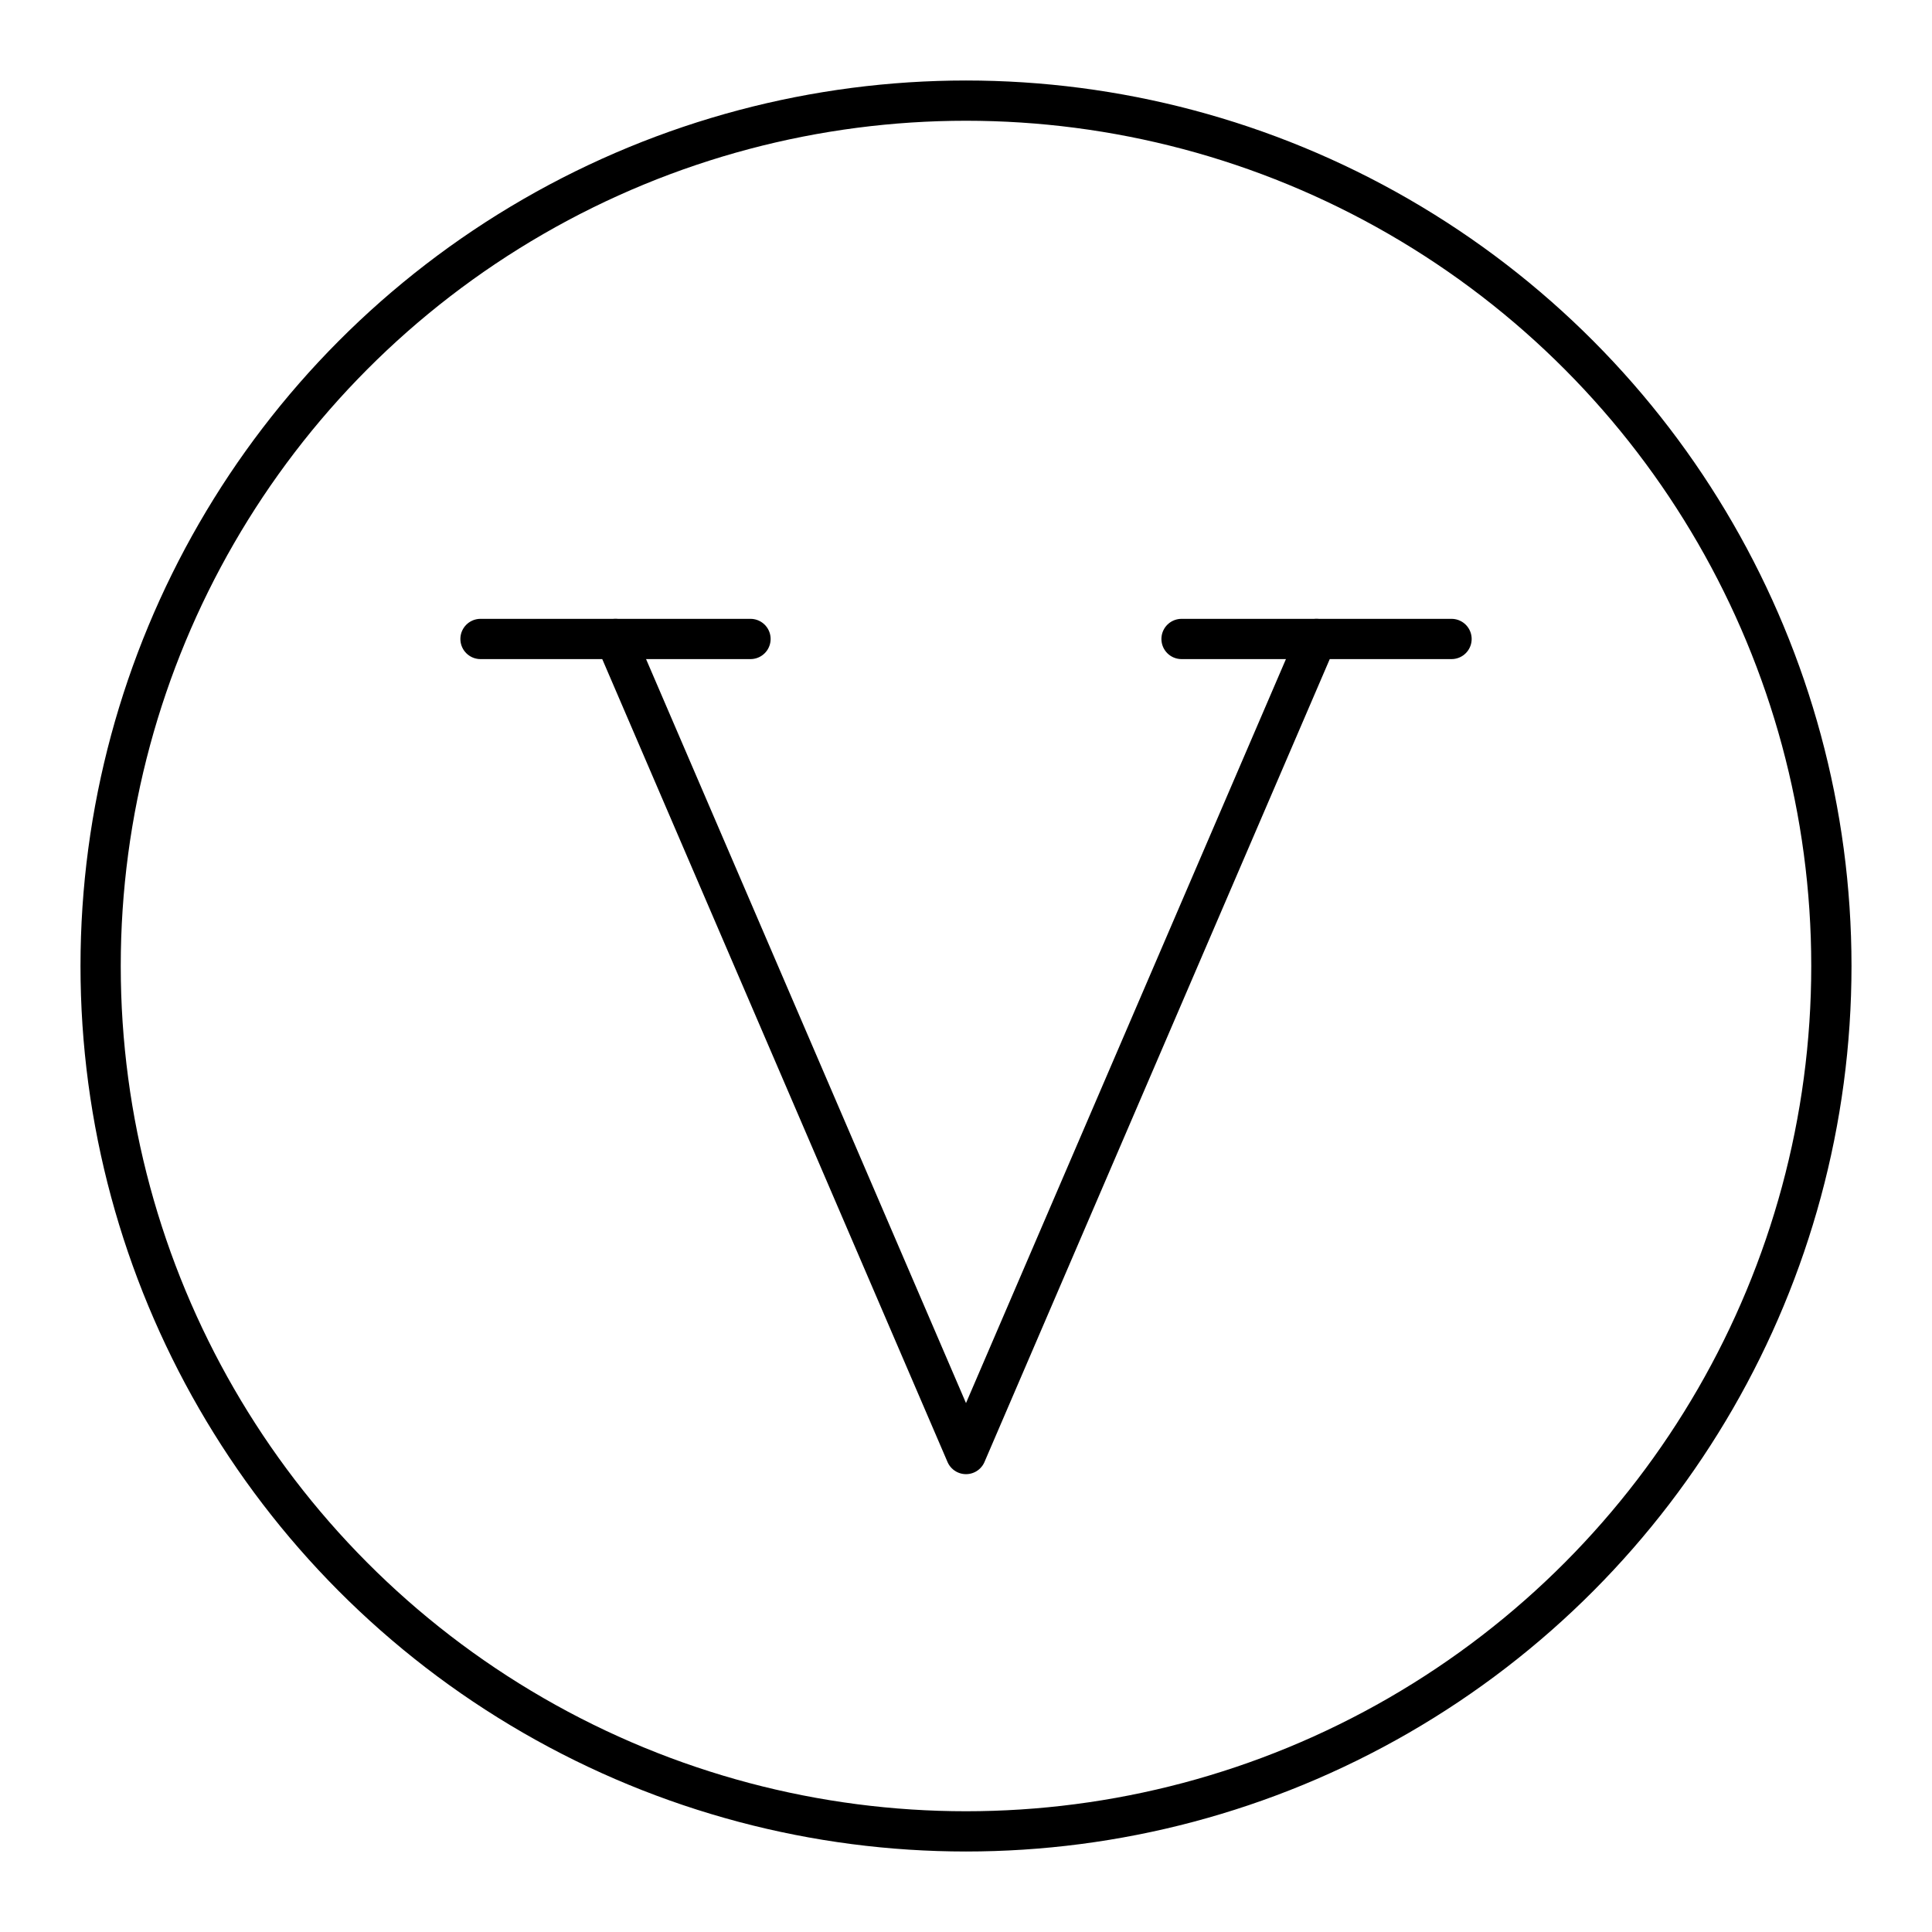 <?xml version="1.0" encoding="UTF-8"?><svg id="b" xmlns="http://www.w3.org/2000/svg" viewBox="0 0 48 48"><defs><style>.f{fill:none;stroke:#000;stroke-linecap:round;stroke-linejoin:round;}</style></defs><circle class="f" cx="24" cy="24" r="21.5"/><path class="f" d="M18.646,15.875h-6.708"/><path class="f" d="M36.063,15.875h-6.708"/><path class="f" d="M15.292,15.875l8.708,20.25,8.708-20.25"/></svg>